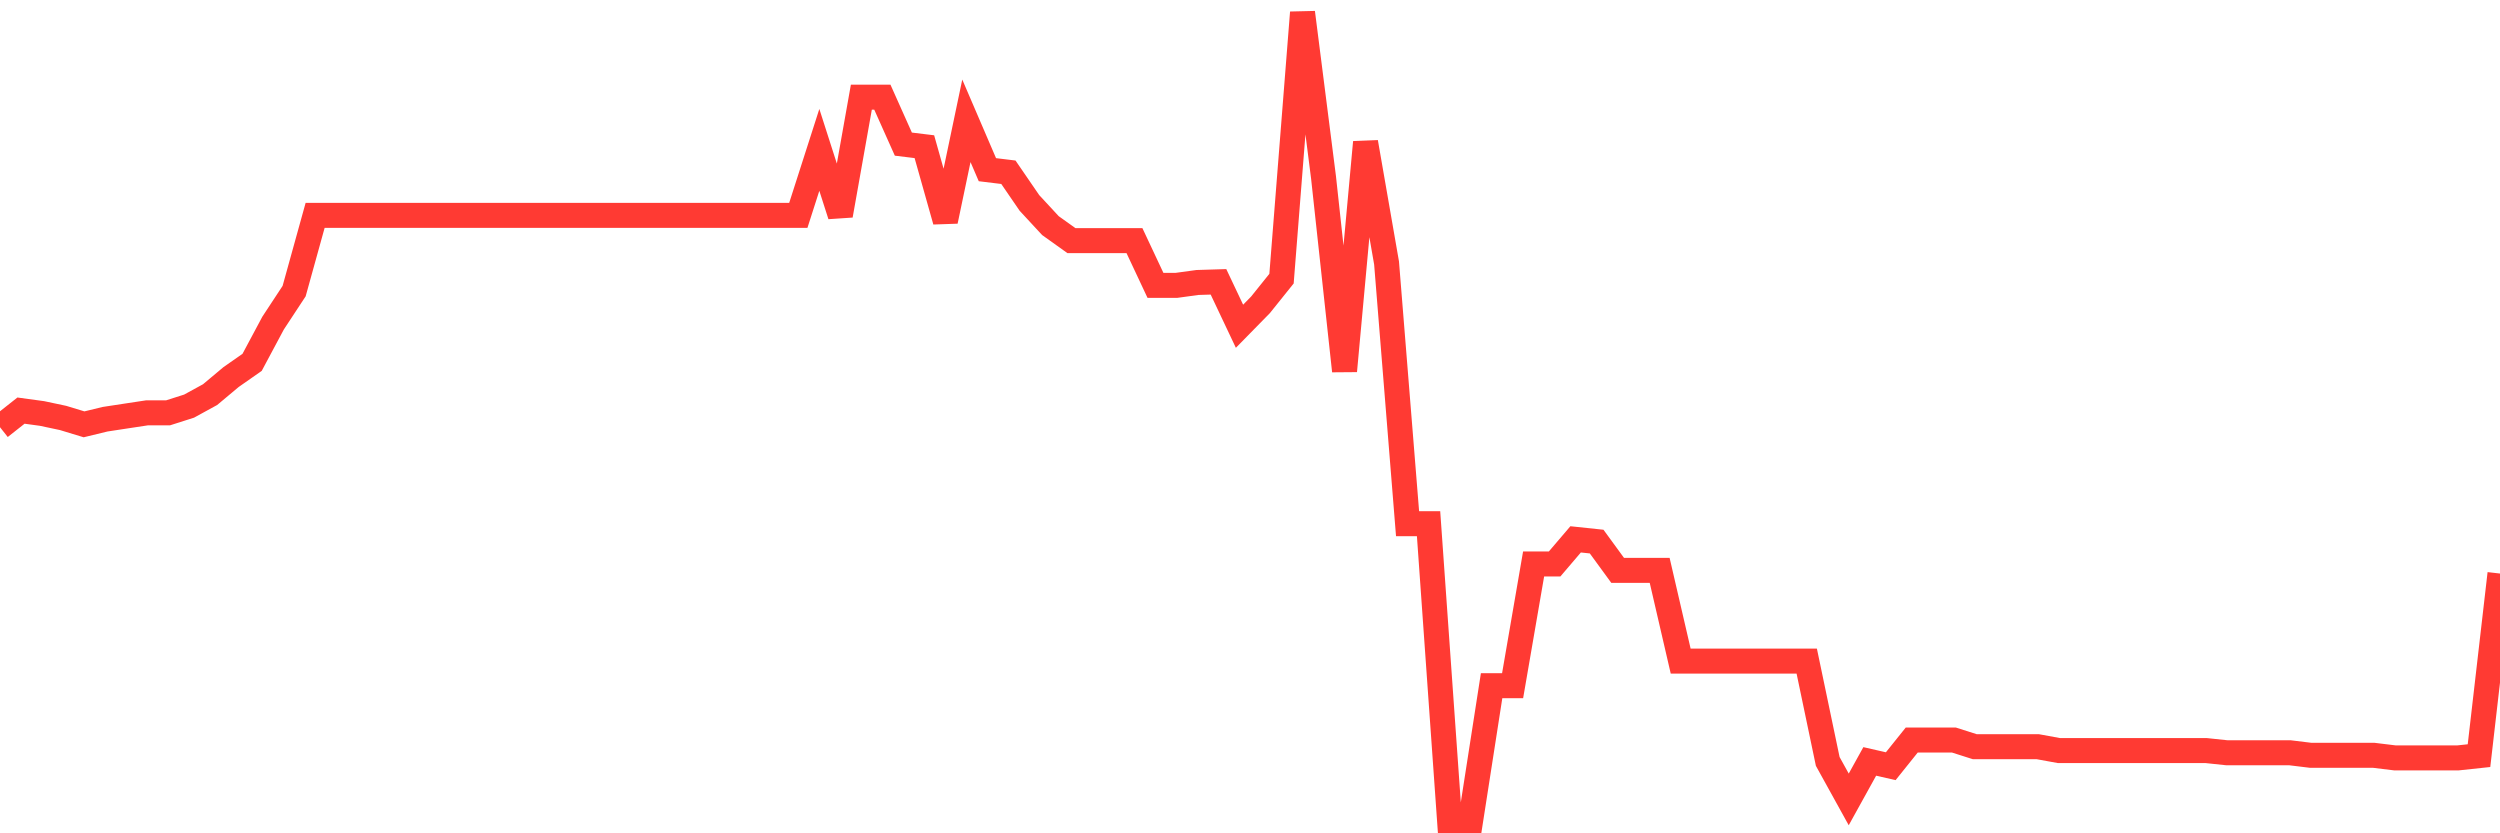 <svg
  xmlns="http://www.w3.org/2000/svg"
  xmlns:xlink="http://www.w3.org/1999/xlink"
  width="120"
  height="40"
  viewBox="0 0 120 40"
  preserveAspectRatio="none"
>
  <polyline
    points="0,20.506 1.008,19.709 2.017,19.847 3.025,20.061 4.034,20.368 5.042,20.123 6.05,19.969 7.059,19.816 8.067,19.816 9.076,19.494 10.084,18.942 11.092,18.098 12.101,17.393 13.109,15.507 14.118,13.973 15.126,10.338 16.134,10.338 17.143,10.338 18.151,10.338 19.16,10.338 20.168,10.338 21.176,10.338 22.185,10.338 23.193,10.338 24.202,10.338 25.21,10.338 26.218,10.338 27.227,10.338 28.235,10.338 29.244,10.338 30.252,10.338 31.261,10.338 32.269,10.338 33.277,10.338 34.286,10.338 35.294,10.338 36.303,10.338 37.311,10.338 38.319,10.338 39.328,7.194 40.336,10.338 41.345,4.664 42.353,4.664 43.361,6.918 44.37,7.041 45.378,10.614 46.387,5.799 47.395,8.145 48.403,8.268 49.412,9.74 50.42,10.829 51.429,11.55 52.437,11.55 53.445,11.55 54.454,11.55 55.462,13.697 56.471,13.697 57.479,13.559 58.487,13.528 59.496,15.66 60.504,14.632 61.513,13.375 62.521,0.6 63.529,8.513 64.538,17.807 65.546,6.826 66.555,12.623 67.563,25.138 68.571,25.138 69.58,39.4 70.588,39.4 71.597,32.913 72.605,32.913 73.613,27.07 74.622,27.07 75.63,25.889 76.639,25.996 77.647,27.377 78.655,27.377 79.664,27.377 80.672,31.732 81.681,31.732 82.689,31.732 83.697,31.732 84.706,31.732 85.714,31.732 86.723,31.732 87.731,36.548 88.739,38.372 89.748,36.548 90.756,36.778 91.765,35.52 92.773,35.52 93.782,35.52 94.79,35.842 95.798,35.842 96.807,35.842 97.815,35.842 98.824,36.026 99.832,36.026 100.84,36.026 101.849,36.026 102.857,36.026 103.866,36.026 104.874,36.026 105.882,36.026 106.891,36.133 107.899,36.133 108.908,36.133 109.916,36.133 110.924,36.256 111.933,36.256 112.941,36.256 113.95,36.256 114.958,36.379 115.966,36.379 116.975,36.379 117.983,36.379 118.992,36.271 120,27.53"
    fill="none"
    stroke="#ff3a33"
    stroke-width="1.2"
  >
  </polyline>
</svg>